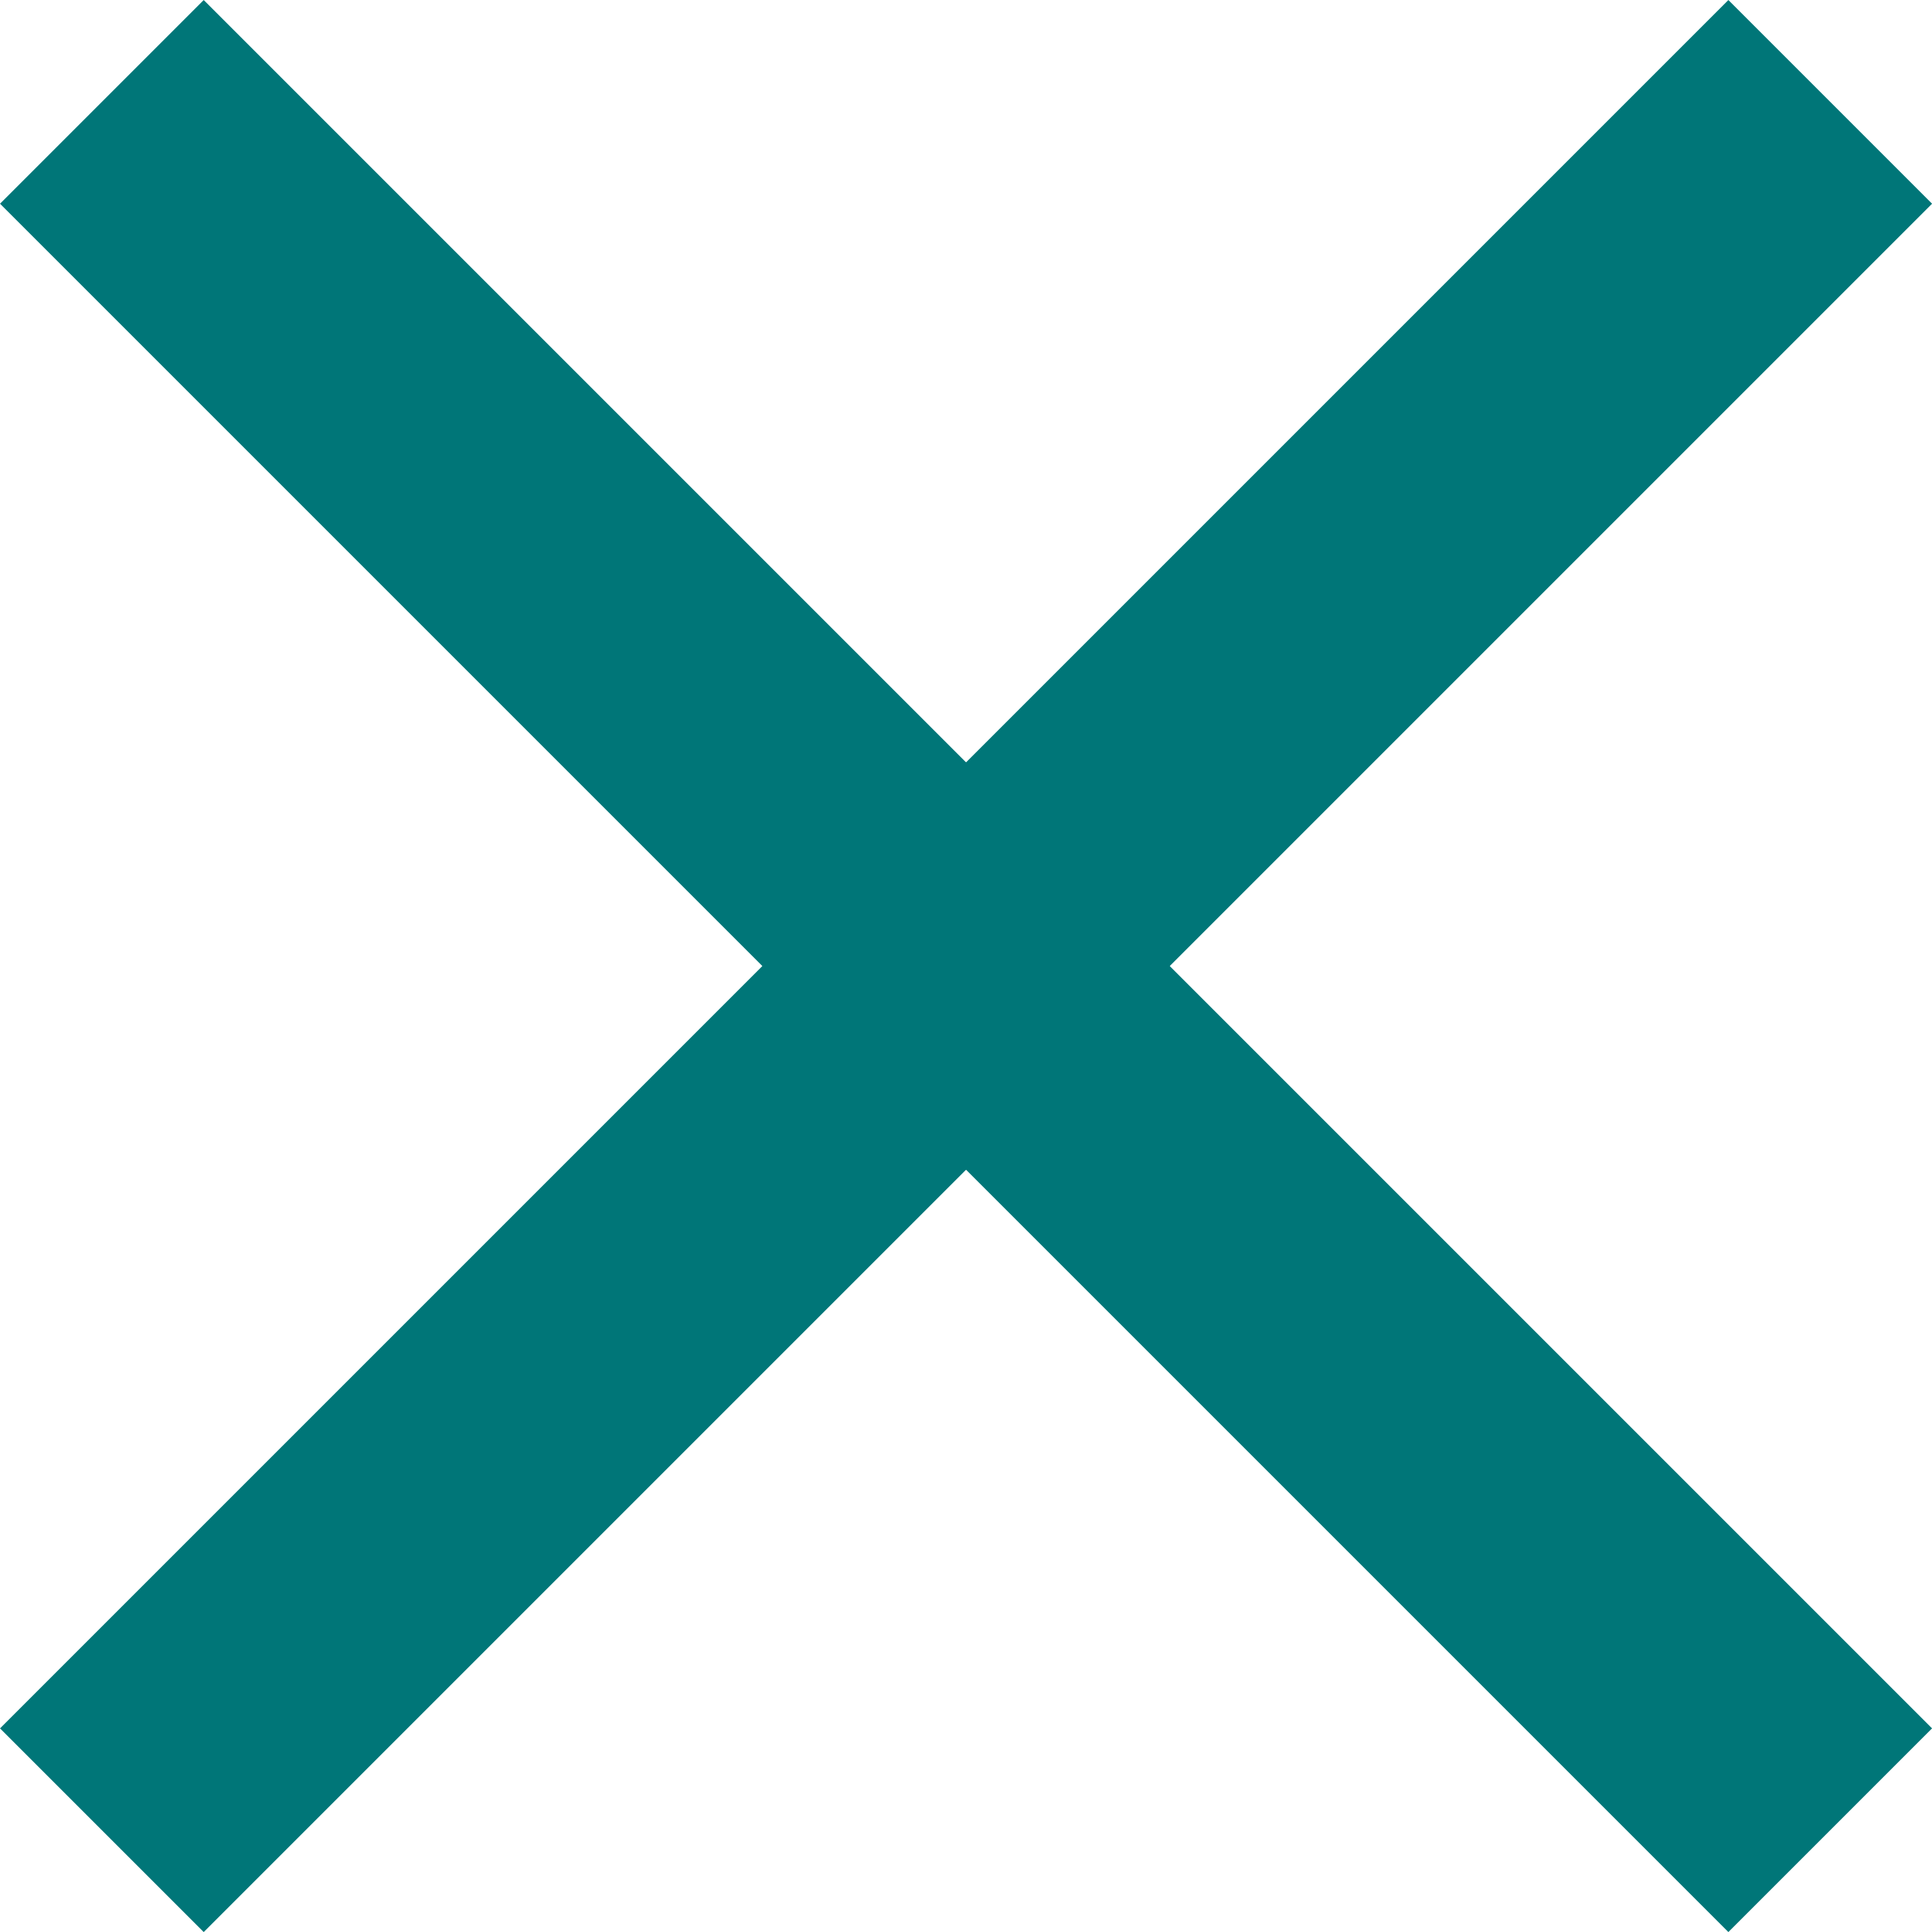 <svg xmlns="http://www.w3.org/2000/svg" width="20.121" height="20.121" viewBox="0 0 20.121 20.121">
  <g id="グループ_15466" data-name="グループ 15466" transform="translate(-884.439 -438.439)">
    <line id="線_331" data-name="線 331" x2="18" y2="18" transform="translate(885.5 439.5)" fill="none" stroke="#007678" stroke-width="3"/>
    <line id="線_332" data-name="線 332" x1="18" y2="18" transform="translate(885.5 439.5)" fill="none" stroke="#007678" stroke-width="3"/>
  </g>
</svg>
